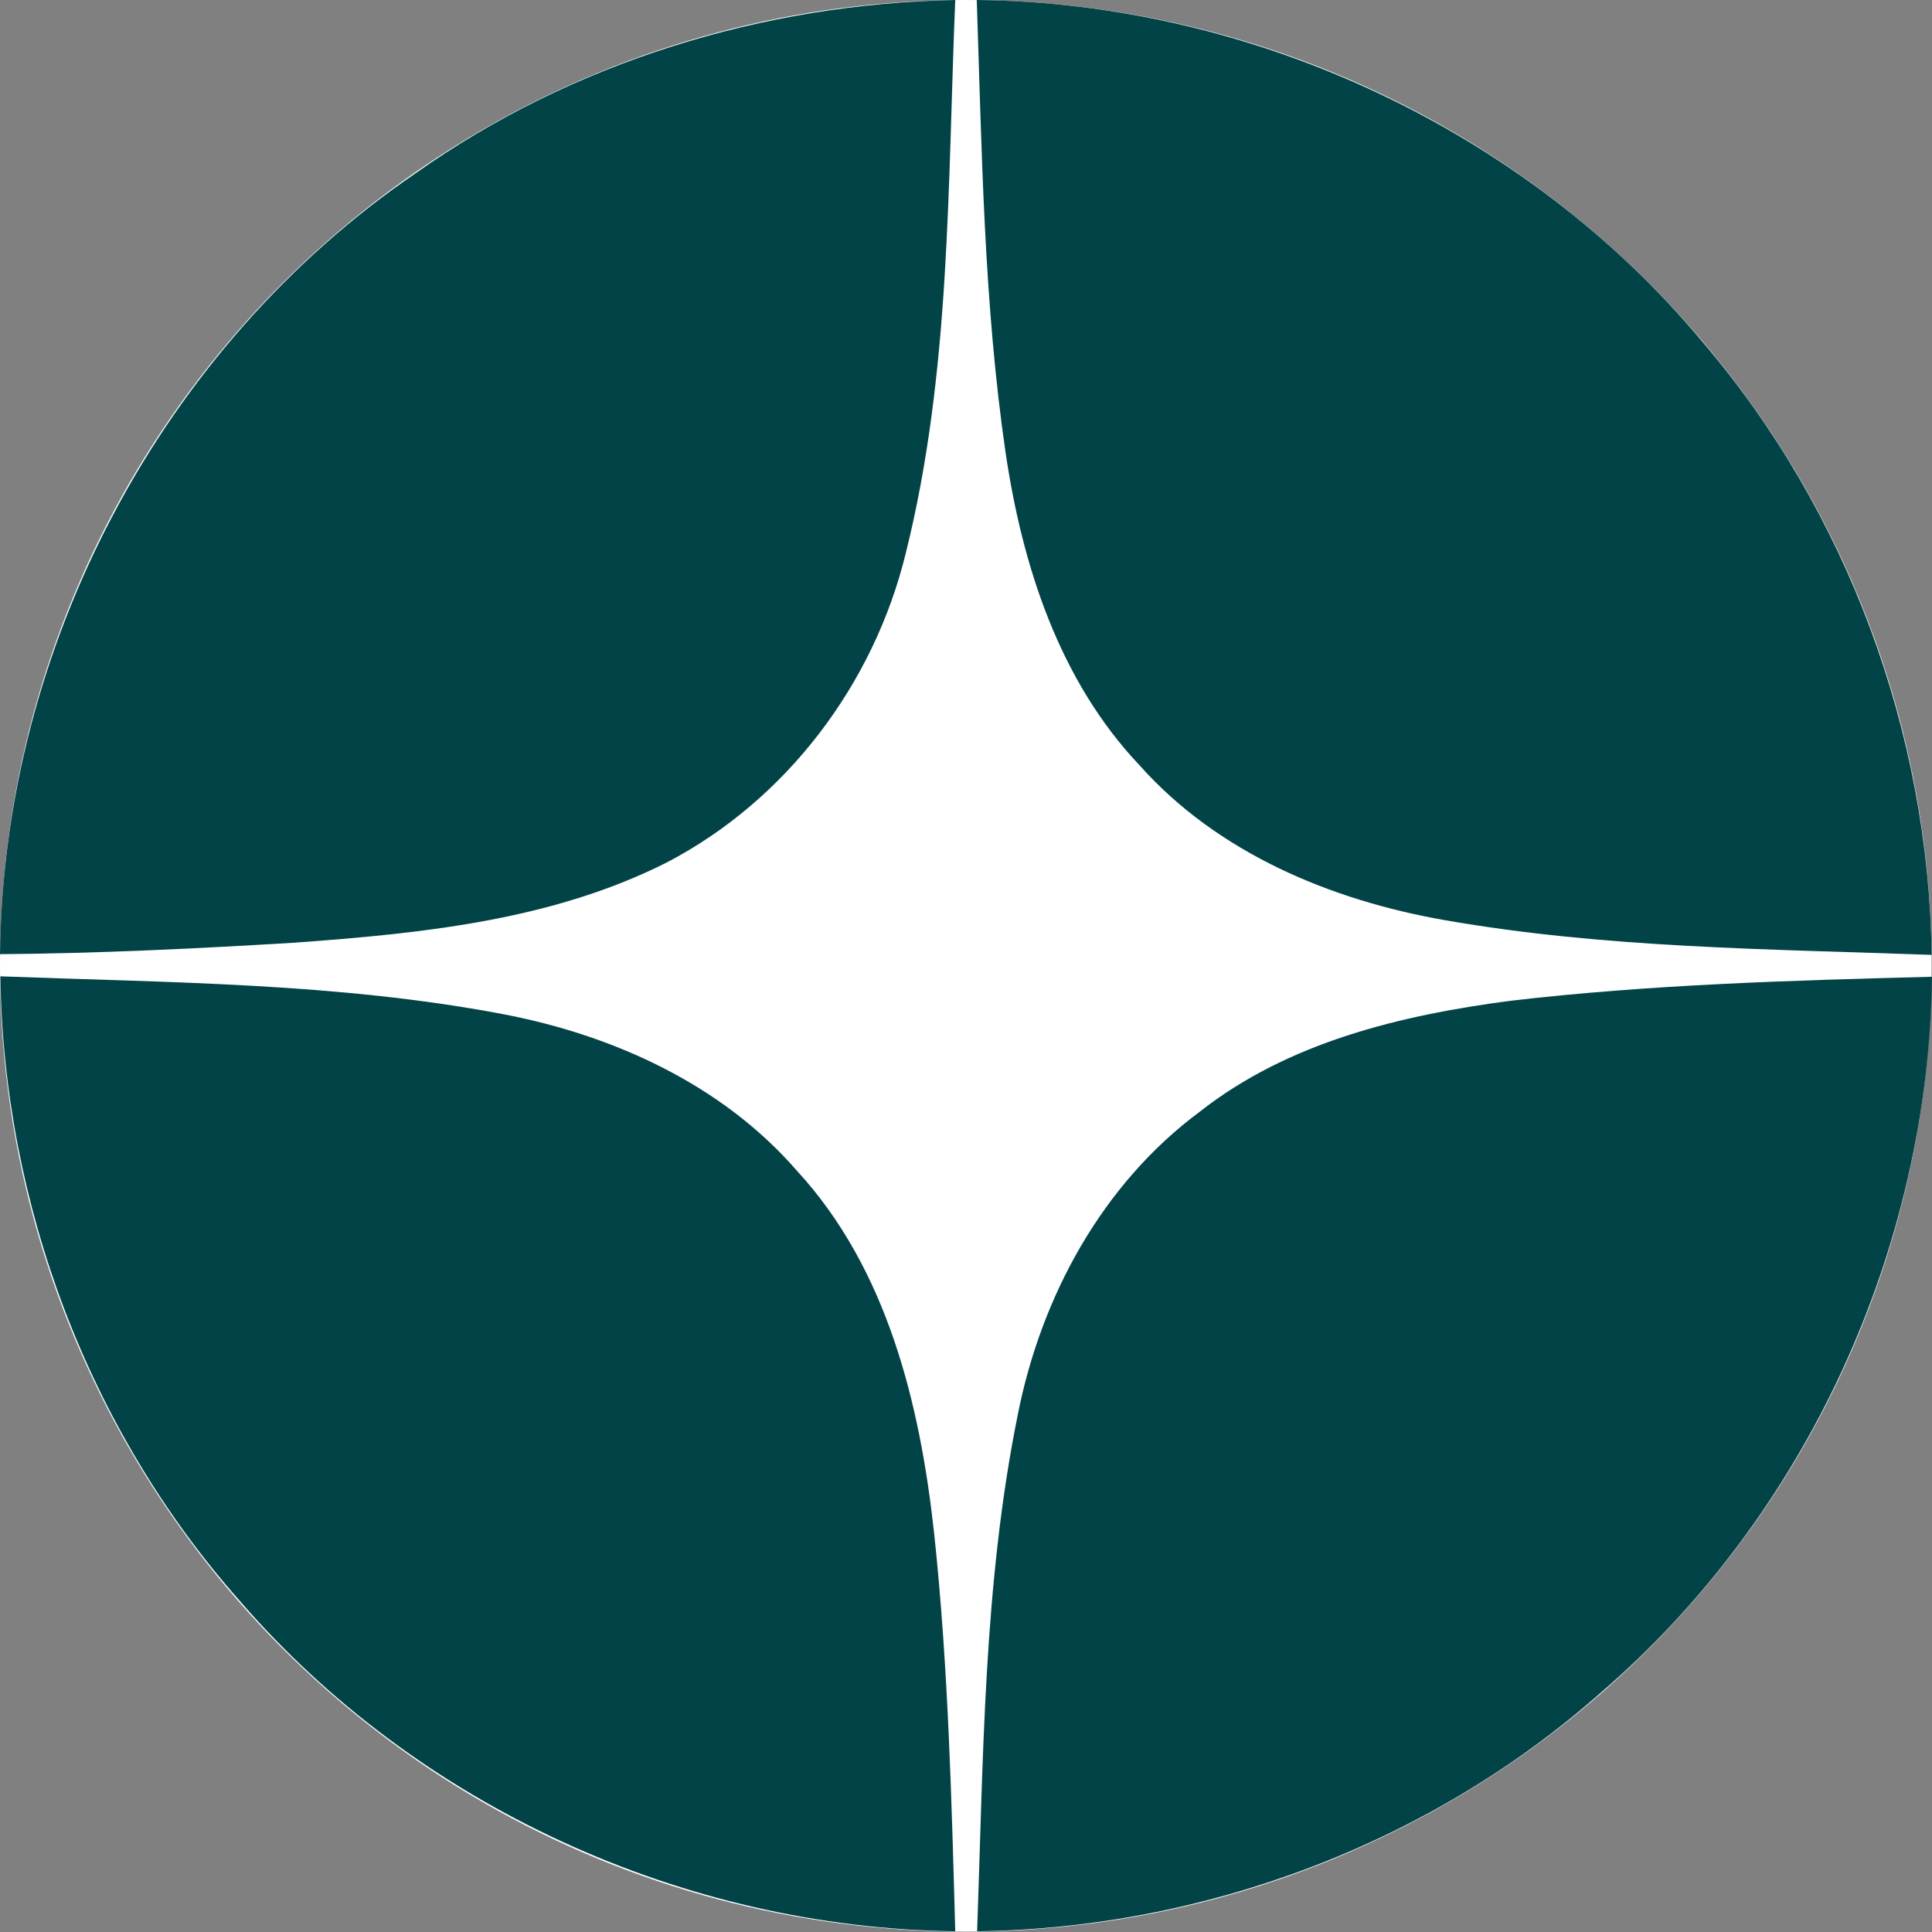 <?xml version="1.0" encoding="UTF-8"?> <svg xmlns="http://www.w3.org/2000/svg" width="32" height="32" viewBox="0 0 32 32" fill="none"><rect x="0" y="0" width="32" height="32" fill="#808080" stroke="none"/> <g clip-path="url(#clip0_819_461)"> <circle cx="15.997" cy="15.997" r="15.997" fill="white"></circle> <path fill-rule="evenodd" clip-rule="evenodd" d="M25.017 16.576C27.332 16.306 29.666 16.239 32 16.178C31.945 20.68 29.917 25.115 26.499 28.049C23.675 30.542 19.939 31.939 16.184 31.988C16.288 29.127 16.288 26.242 16.858 23.43C17.244 21.476 18.254 19.614 19.871 18.414C21.335 17.262 23.198 16.815 25.017 16.576Z" fill="#024348"></path> <path fill-rule="evenodd" clip-rule="evenodd" d="M0.006 16.171C2.781 16.276 5.58 16.276 8.325 16.796C10.162 17.145 11.963 17.966 13.201 19.393C14.701 21.023 15.24 23.265 15.473 25.403C15.706 27.59 15.761 29.788 15.822 31.988C11.332 31.933 6.897 29.911 3.957 26.499C1.464 23.675 0.061 19.939 0.006 16.171Z" fill="#024348"></path> <path fill-rule="evenodd" clip-rule="evenodd" d="M16.178 0C20.753 0.049 25.268 2.15 28.202 5.666C30.597 8.472 31.945 12.129 31.994 15.816C29.299 15.718 26.585 15.706 23.927 15.24C22.04 14.91 20.165 14.126 18.873 12.674C17.544 11.271 16.931 9.366 16.655 7.492C16.294 5.017 16.263 2.499 16.178 0Z" fill="#024348"></path> <path fill-rule="evenodd" clip-rule="evenodd" d="M6.879 2.873C9.476 1.029 12.649 0.061 15.822 0C15.694 3.063 15.749 6.175 15.002 9.164C14.475 11.326 13.029 13.25 11.044 14.285C9.139 15.247 6.977 15.461 4.876 15.614C3.253 15.712 1.623 15.792 0 15.804C0.055 10.72 2.671 5.746 6.879 2.873Z" fill="#024348"></path> </g> <defs> <clipPath id="clip0_819_461"> <rect width="32" height="31.994" fill="white"></rect> </clipPath> </defs> </svg>
